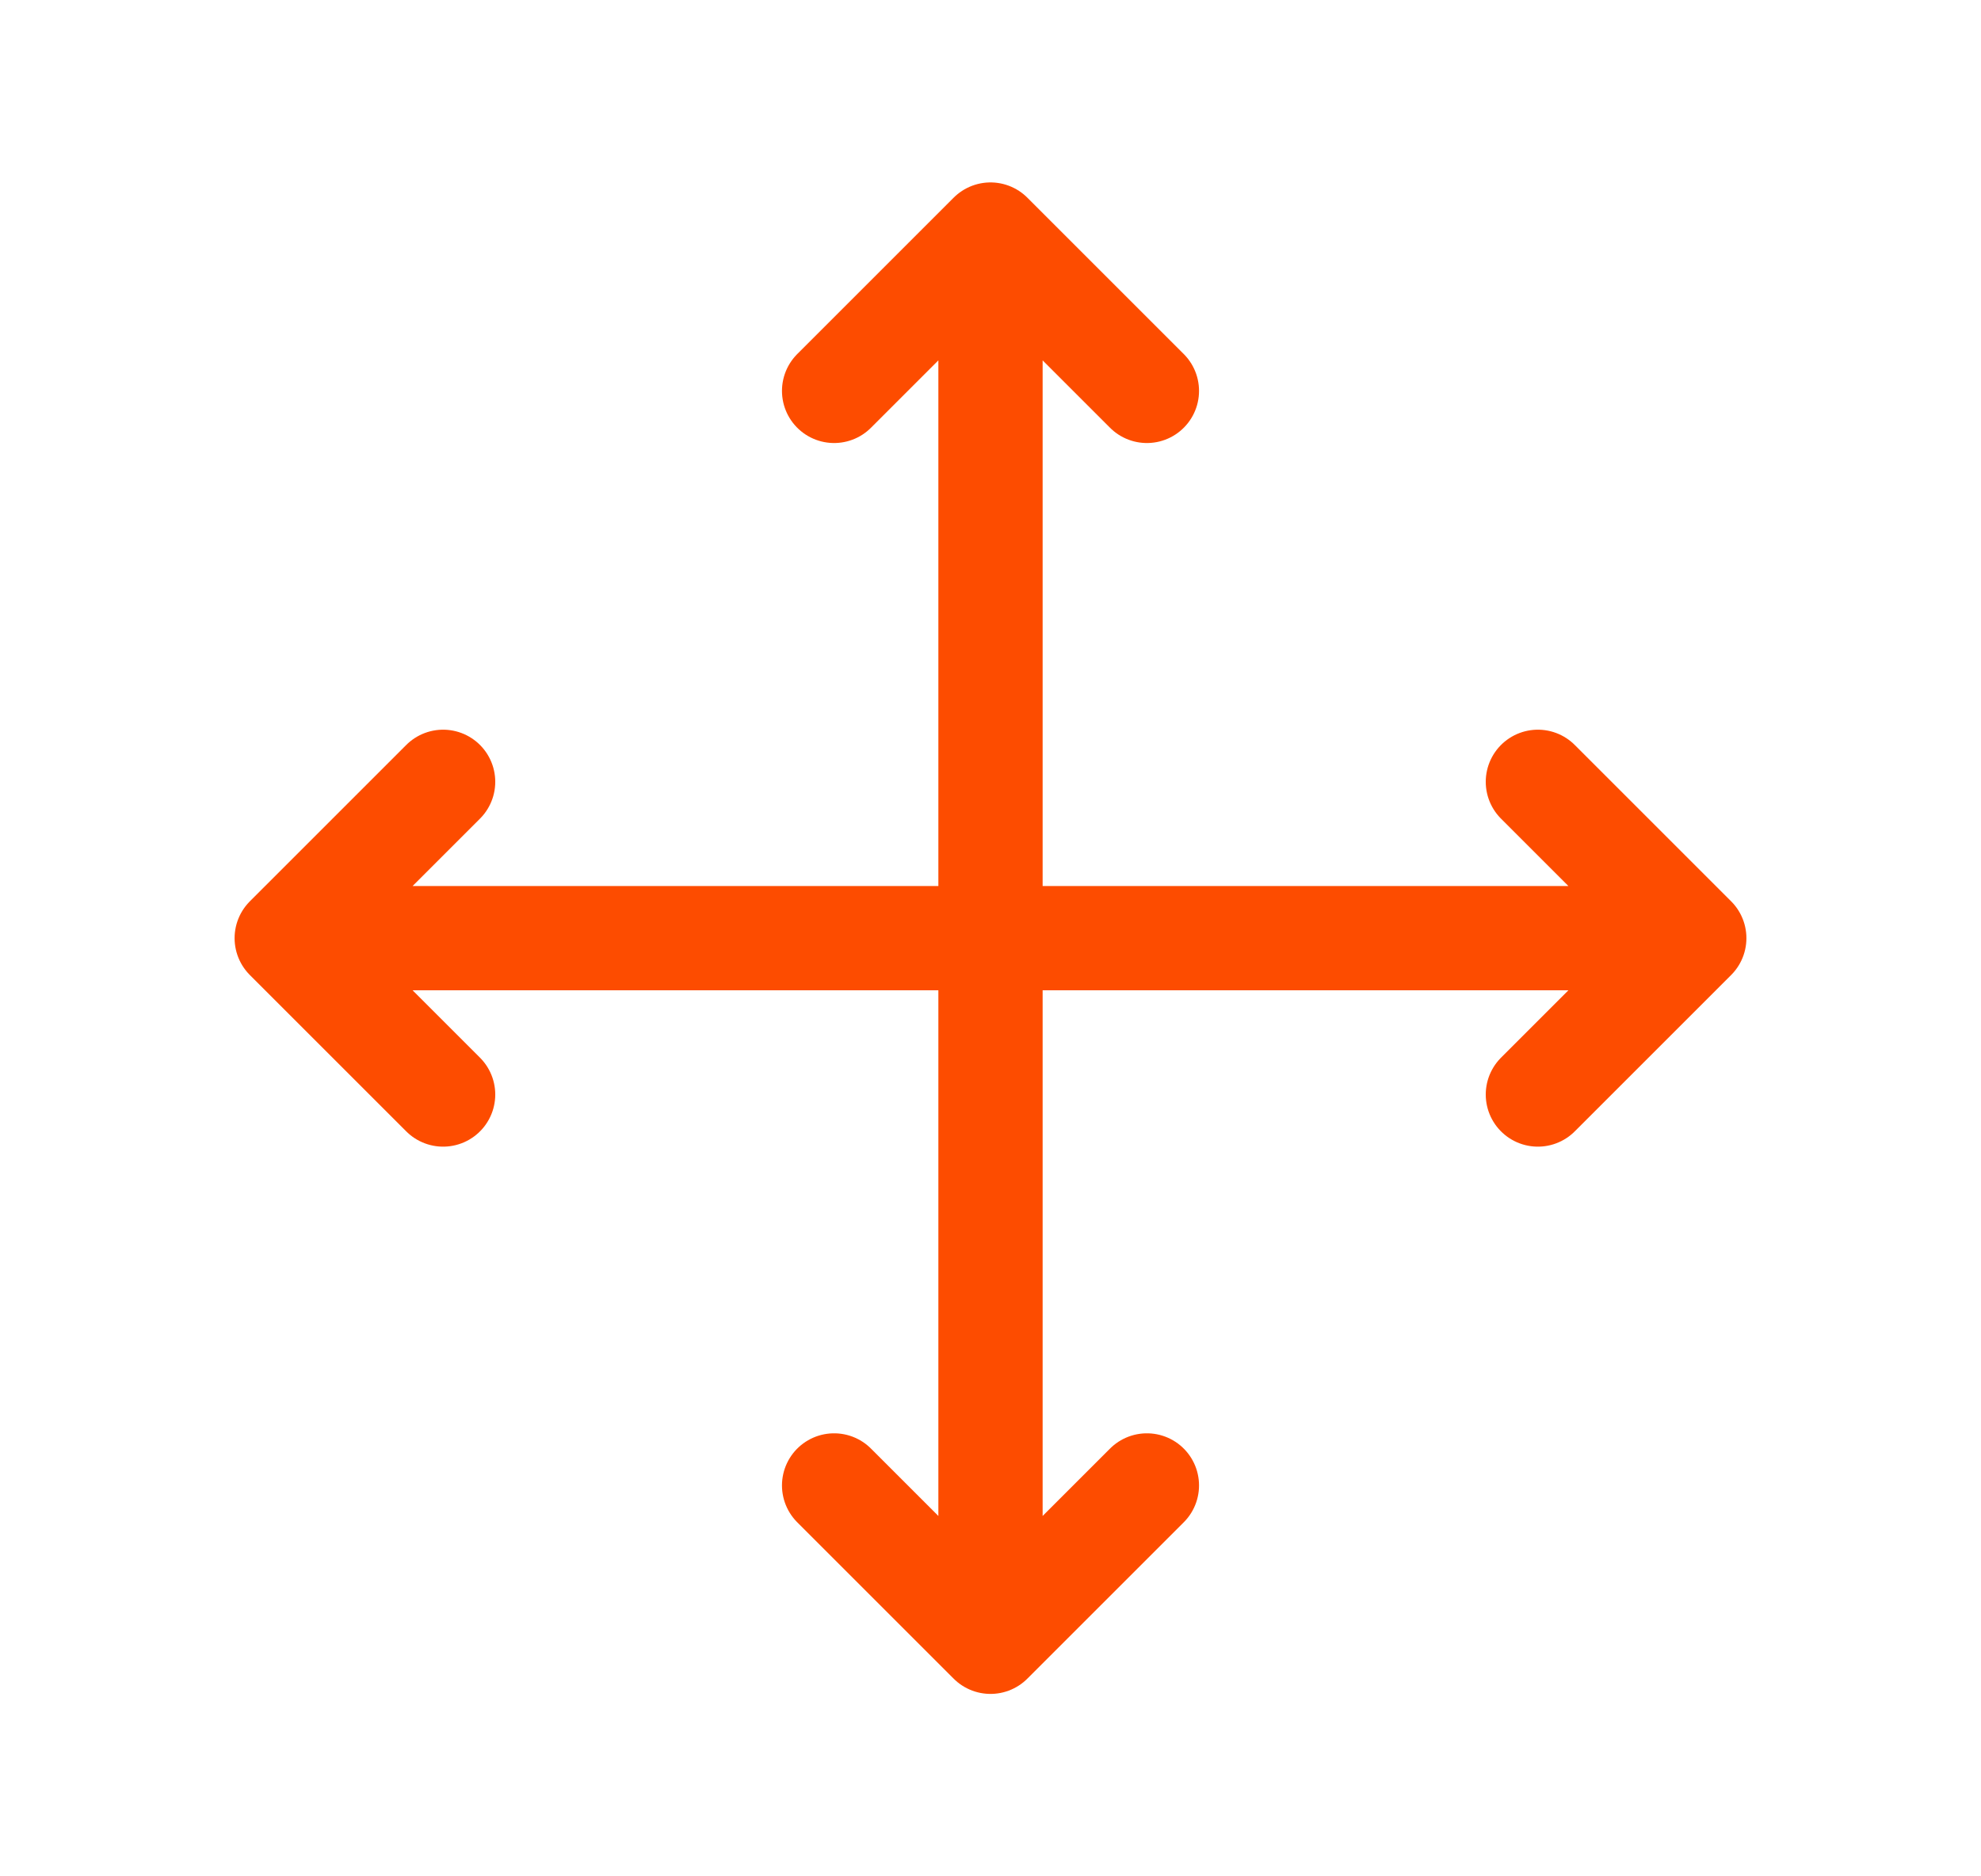 <?xml version="1.0" encoding="UTF-8"?> <svg xmlns="http://www.w3.org/2000/svg" width="19" height="18" viewBox="0 0 19 18" fill="none"><g clip-path="url(#clip0_3002_5578)"><path d="M11 3.75L9.5 2.25M9.5 2.25L8 3.75M9.5 2.25L9.5 15.75M9.5 15.75L11 14.25M9.5 15.75L8 14.25" stroke="#FD4C00" stroke-linecap="round" stroke-linejoin="round"></path><path d="M14.75 10.5L16.25 9M16.25 9L14.75 7.5M16.25 9L2.75 9M2.75 9L4.25 10.5M2.75 9L4.25 7.5" stroke="#FD4C00" stroke-linecap="round" stroke-linejoin="round"></path></g><defs><clipPath id="clip0_3002_5578"><rect width="18" height="18" fill="white" transform="translate(0.5)"></rect></clipPath></defs></svg> 